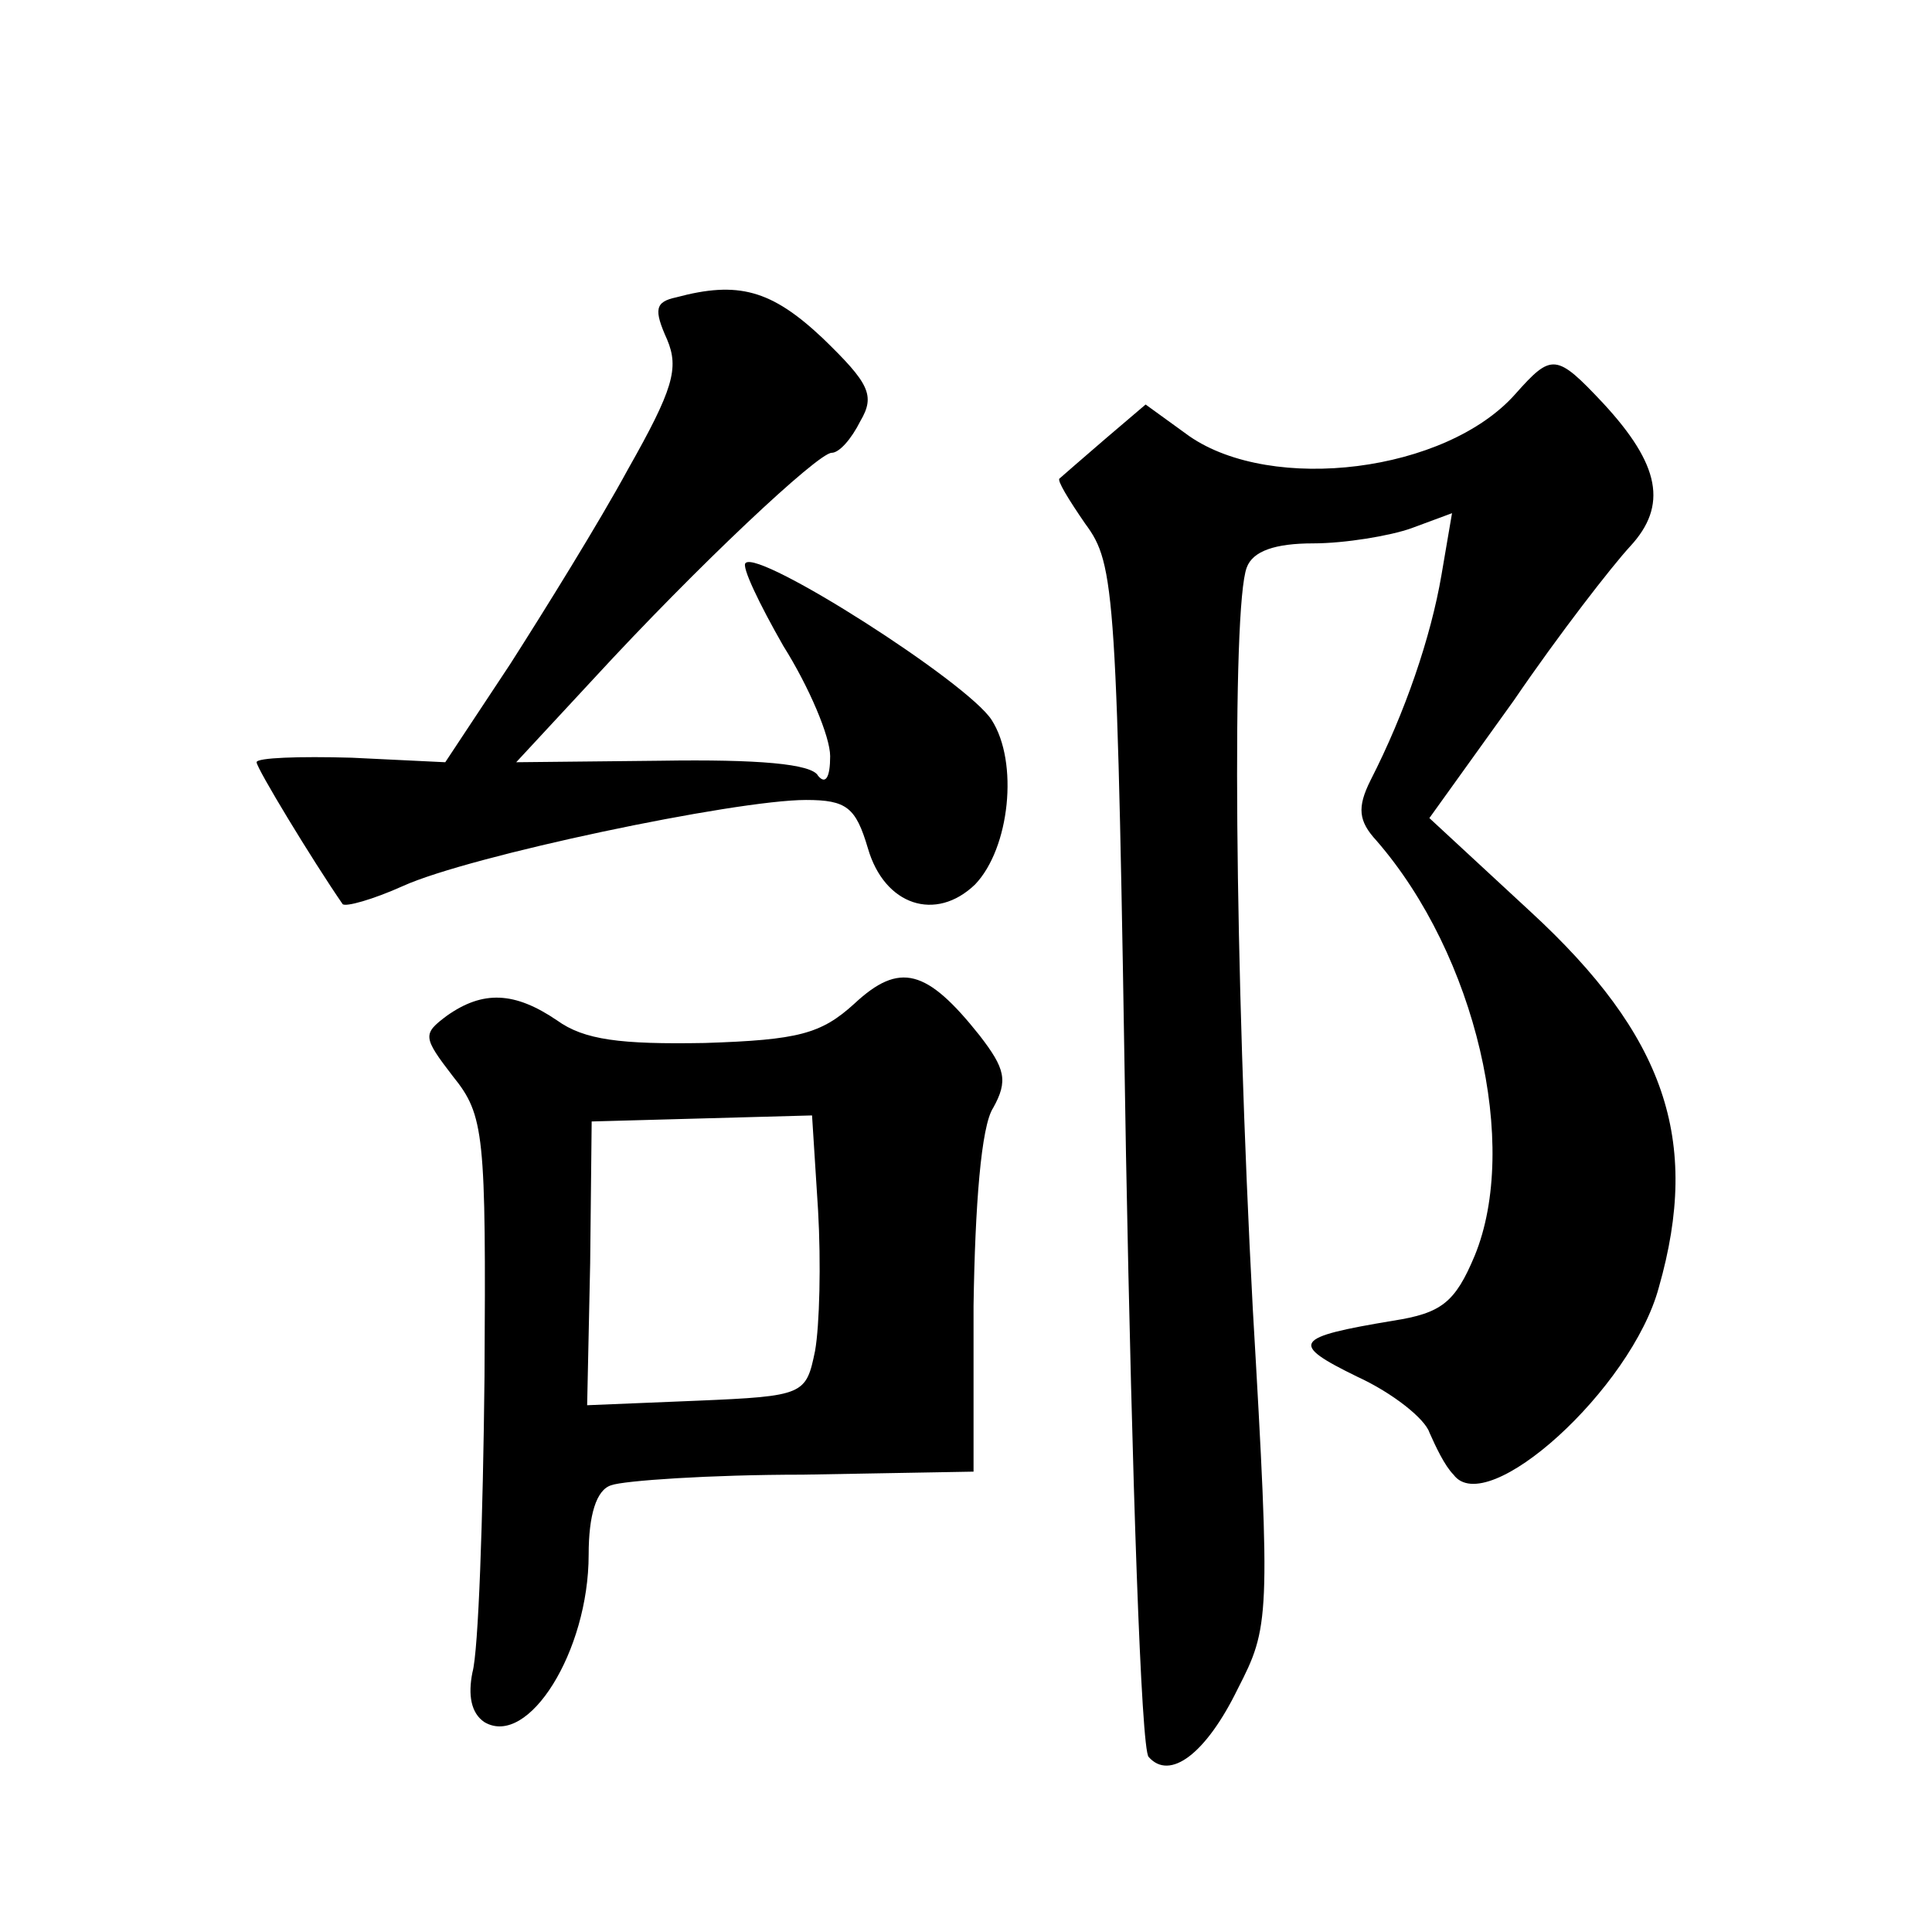 <?xml version="1.0" standalone="no"?>
<!DOCTYPE svg PUBLIC "-//W3C//DTD SVG 20010904//EN"
 "http://www.w3.org/TR/2001/REC-SVG-20010904/DTD/svg10.dtd">
<svg version="1.0" xmlns="http://www.w3.org/2000/svg"
 width="128pt" height="128pt" viewBox="0 0 128 128"
 preserveAspectRatio="xMidYMid meet">
<g transform="translate(0,128) scale(0.1,-0.1)"
fill="#0" stroke="none">
<path d="M448 1083 c-14 -3 -15 -8 -6 -28 8 -19 4 -33 -26 -86 -19 -35 -55 -93
-78 -129 l-43 -65 -62 3 c-35 1 -63 0 -63 -3 0 -4 37 -65 57 -94 2 -2 20 3 40 12
44 20 220 57 267 57 27 0 33 -5 41 -32 11 -38 45 -49 71 -24 23 24 29 81 11 109
-16 25 -154 113 -163 104 -3 -2 9 -27 25 -55 17 -27 31 -60 31 -73 0 -14 -3 -19
-8 -13 -4 8 -40 11 -104 10 l-96 -1 51 55 c69 75 149 150 158 150 5 0 13 9 19 21
10 17 6 25 -25 55 -34 32 -56 38 -97 27z M1004 1019 c-46 -52 -161 -66 -216 -28
l-29 21 -27 -23 c-15 -13 -29 -25 -30 -26 -2 -1 6 -14 17 -30 20 -27 21 -43 27
-418 4 -214 10 -394 15 -399 14 -16 38 2 59 45 21 41 22 46 10 252 -12 226 -14
465 -4 491 4 11 19 16 44 16 21 0 51 5 65 10 l27 10 -7 -41 c-7 -41 -24 -91 -47
-136 -9 -18 -8 -27 4 -40 66 -76 95 -202 65 -275 -13 -31 -22 -38 -54 -43 -66 -11
-69 -15 -24 -37 24 -11 45 -28 48 -37 4 -9 10 -22 16 -28 22 -30 118 57 136 124
28 98 4 167 -85 249 l-67 62 56 78 c30 44 65 89 77 102 25 27 20 54 -18 95 -31
33 -34 33 -58 6z M566 615 c-22 -20 -37 -24 -99 -26 -56 -1 -80 2 -98 15 -28 19
-49 20 -73 3 -16 -12 -16 -14 4 -40 21 -26 22 -38 21 -199 -1 -94 -4 -182 -8 -196
-3 -15 -1 -27 8 -33 29 -17 69 47 69 111 0 26 5 43 15 46 8 3 65 7 127 7 l113 2
0 110 c1 66 5 119 13 131 10 18 8 26 -9 48 -35 44 -53 49 -83 21z m-24 -137 c2
-35 1 -76 -2 -93 -6 -29 -7 -30 -78 -33 l-73 -3 2 94 1 94 73 2 73 2 4 -63z"/>
</g>
</svg>
